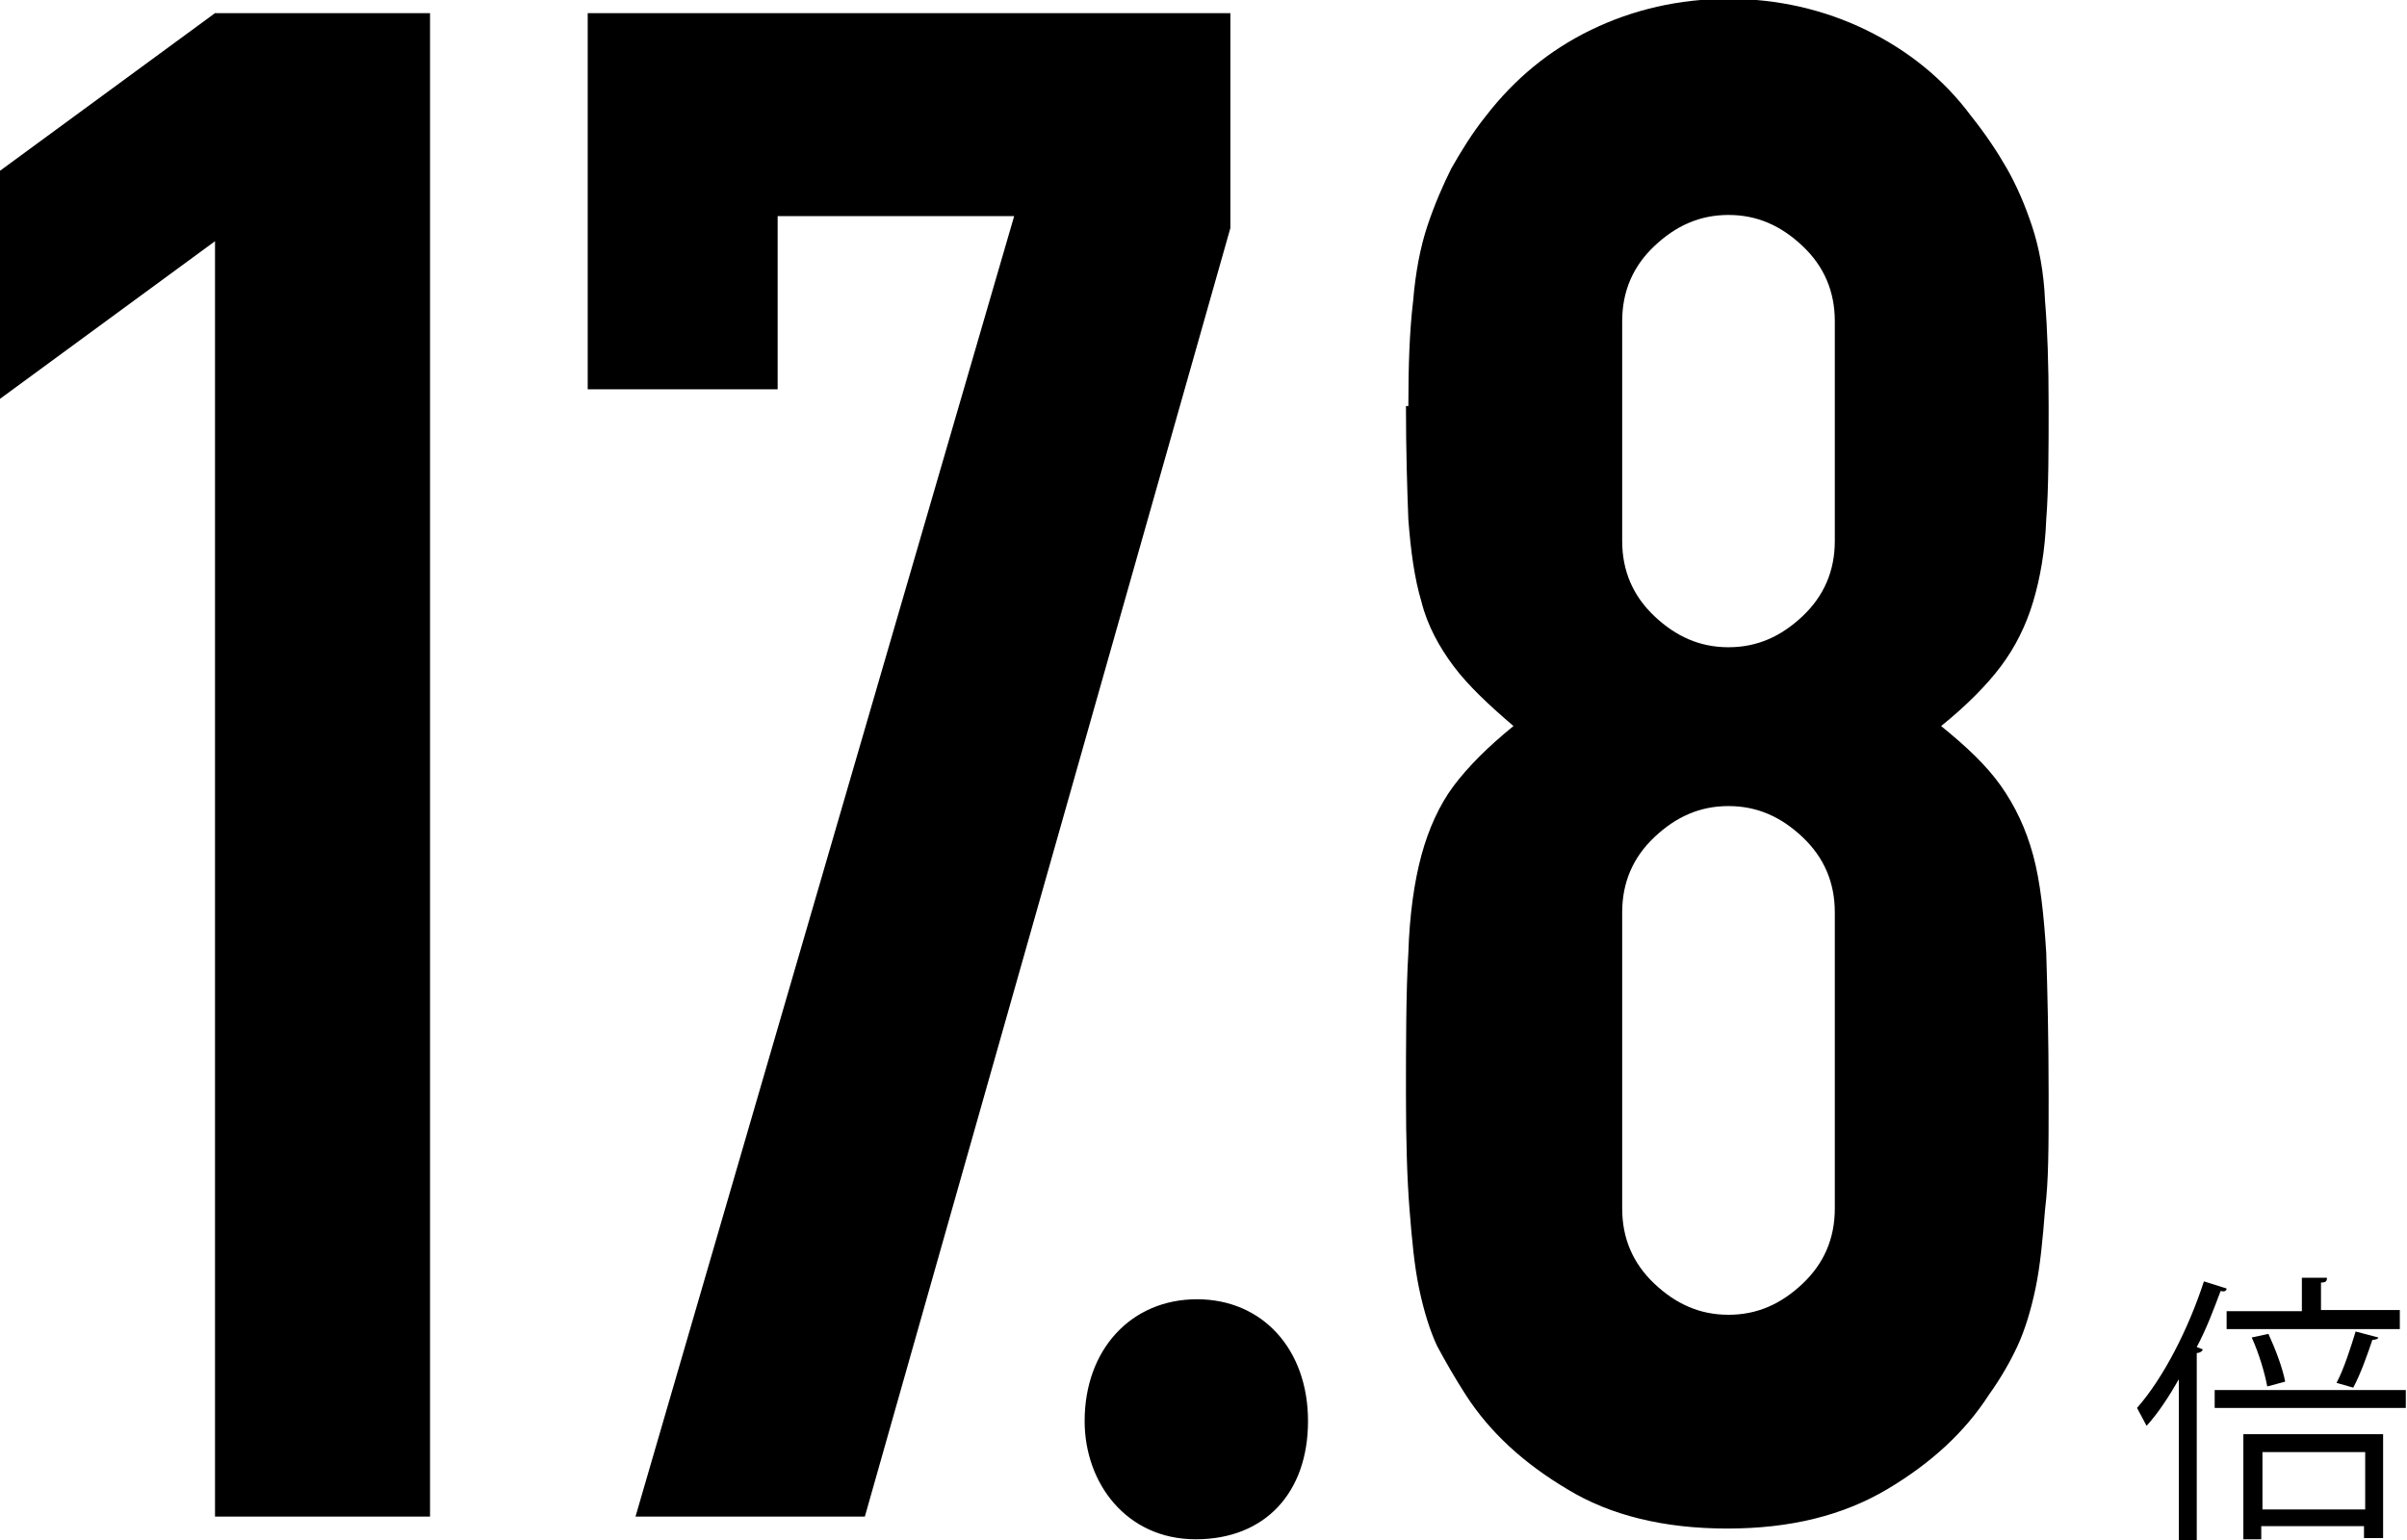 <svg xmlns="http://www.w3.org/2000/svg" xmlns:xlink="http://www.w3.org/1999/xlink" viewBox="0 0 201.5 129"><path d="m18,127V20.2L0,33.4V14.3L18,1.1h18v125.9h-18Zm35.2,0l31.7-108.9h-19.8v14.5h-15.9V1.1h53.8v18l-30.6,107.9h-19.1Zm37.6-8c0-6,3.9-10.2,9.4-10.2s9.3,4.2,9.3,10.2-3.6,9.9-9.4,9.9-9.3-4.7-9.3-9.9Zm27.1-85c0-3.4.1-6.3.4-8.8.2-2.4.6-4.5,1.2-6.3.6-1.8,1.3-3.4,2-4.8.8-1.4,1.7-2.9,2.9-4.4,2.4-3.1,5.3-5.5,8.8-7.2,3.5-1.7,7.4-2.6,11.5-2.6s8,.9,11.5,2.6c3.5,1.7,6.5,4.1,8.8,7.2,1.2,1.5,2.2,3,3,4.4.8,1.4,1.5,3,2.1,4.8.6,1.8,1,3.9,1.1,6.3.2,2.4.3,5.3.3,8.8s0,7-.2,9.5c-.1,2.6-.5,4.9-1.1,6.9-.6,2-1.5,3.8-2.7,5.4-1.2,1.6-2.9,3.3-5,5,2.1,1.7,3.8,3.3,5,5,1.2,1.7,2.1,3.6,2.7,5.8.6,2.2.9,5,1.1,8.2.1,3.2.2,7.2.2,11.9s0,7.1-.3,9.6c-.2,2.5-.4,4.7-.8,6.6-.4,1.9-.9,3.5-1.5,4.8-.6,1.3-1.4,2.7-2.4,4.1-2,3.1-4.8,5.7-8.5,7.9-3.7,2.2-8.1,3.3-13.4,3.3s-9.8-1.1-13.4-3.3c-3.7-2.2-6.5-4.8-8.5-7.9-.9-1.4-1.7-2.8-2.4-4.1-.6-1.3-1.1-2.9-1.5-4.8-.4-1.9-.6-4.1-.8-6.6-.2-2.5-.3-5.7-.3-9.6s0-8.7.2-11.9c.1-3.2.5-6,1.1-8.2.6-2.2,1.5-4.2,2.7-5.8,1.2-1.6,2.9-3.3,5-5-2.1-1.8-3.8-3.4-5-5-1.2-1.6-2.2-3.4-2.7-5.4-.6-2-.9-4.3-1.1-6.9-.1-2.6-.2-5.8-.2-9.5Zm35.7-7.1c0-2.5-.9-4.6-2.7-6.3-1.8-1.7-3.8-2.6-6.2-2.6s-4.4.9-6.2,2.6c-1.8,1.7-2.7,3.8-2.7,6.3v18.4c0,2.5.9,4.6,2.7,6.3,1.8,1.7,3.8,2.6,6.2,2.6s4.4-.9,6.2-2.6c1.8-1.7,2.7-3.8,2.7-6.3v-18.4Zm0,49.5c0-2.5-.9-4.6-2.7-6.3-1.8-1.7-3.8-2.6-6.2-2.6s-4.4.9-6.2,2.6c-1.8,1.7-2.7,3.8-2.7,6.3v24.8c0,2.5.9,4.6,2.7,6.3,1.8,1.7,3.8,2.6,6.2,2.6s4.4-.9,6.2-2.6c1.8-1.7,2.7-3.8,2.7-6.3v-24.8Zm28.8,39.1c-.8,1.4-1.7,2.8-2.7,3.9-.2-.4-.6-1.1-.8-1.5,2.2-2.5,4.3-6.6,5.6-10.6l1.9.6c0,.2-.2.3-.5.2-.6,1.6-1.2,3.2-2,4.7l.5.2c0,.1-.2.3-.5.3v15.8h-1.5v-13.5Zm3,.9h16v1.5h-16v-1.5Zm15.5-6.6v1.5h-14.5v-1.5h6.3v-2.8h2.1c0,.3-.1.4-.5.4v2.3h6.6Zm-13.1,19.2v-8.9h11.7v8.7h-1.6v-1h-8.6v1.1h-1.5Zm2.1-17.3c.6,1.3,1.2,2.9,1.4,4l-1.5.4c-.2-1.1-.7-2.8-1.3-4.1l1.4-.3Zm8.1,9.9h-8.6v4.8h8.6v-4.8Zm1.1-9.6c0,.1-.2.2-.5.2-.4,1.2-1,2.9-1.6,4l-1.4-.4c.6-1.1,1.2-3,1.6-4.3l1.9.5Z"/></svg>